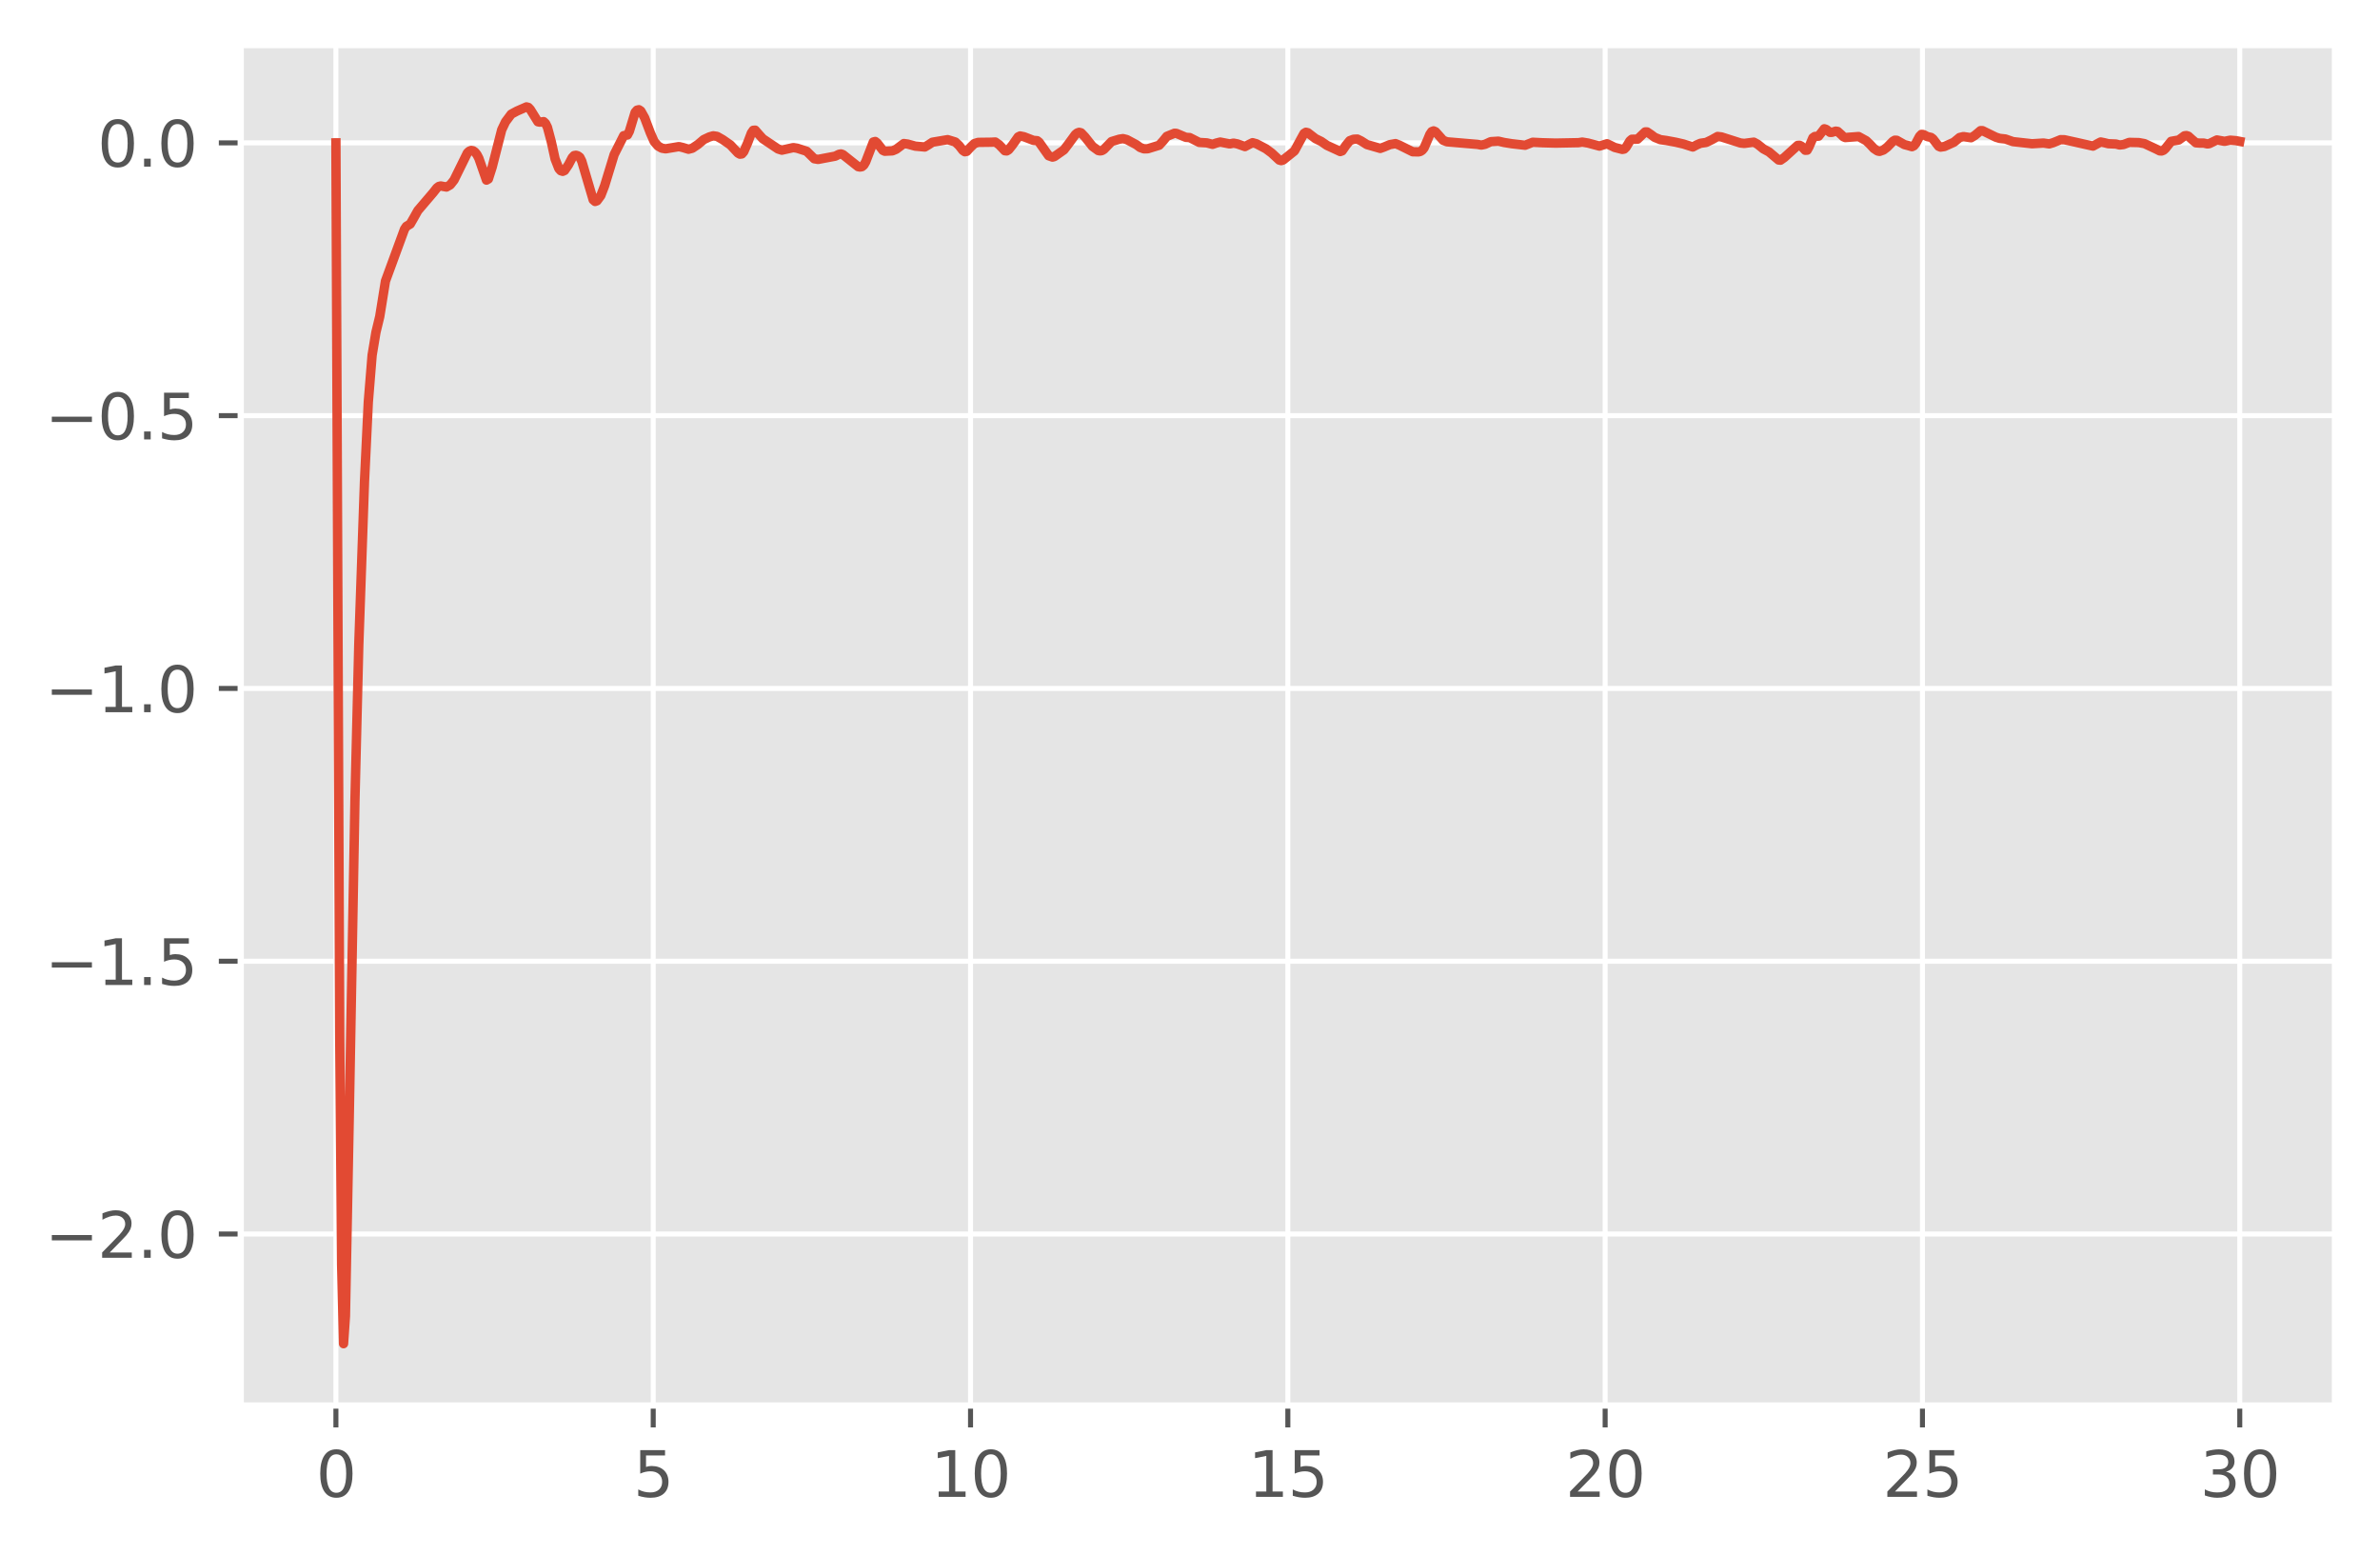 <?xml version="1.0" encoding="utf-8" standalone="no"?>
<!DOCTYPE svg PUBLIC "-//W3C//DTD SVG 1.1//EN"
  "http://www.w3.org/Graphics/SVG/1.1/DTD/svg11.dtd">
<svg height="248.518pt" version="1.1" viewBox="0 0 380.483 248.518" width="380.483pt" xmlns="http://www.w3.org/2000/svg" xmlns:xlink="http://www.w3.org/1999/xlink">
 <defs>
  <style type="text/css">*{stroke-linecap:butt;stroke-linejoin:round;}</style>
 </defs>
 <g id="figure_1">
  <g id="patch_1">
   <path d="M -0 248.518 
L 380.483 248.518 
L 380.483 0 
L -0 0 
z
" style="fill:#ffffff;"/>
  </g>
  <g id="axes_1">
   <g id="patch_2">
    <path d="M 38.483 224.64 
L 373.283 224.64 
L 373.283 7.2 
L 38.483 7.2 
z
" style="fill:#e5e5e5;"/>
   </g>
   <g id="matplotlib.axis_1">
    <g id="xtick_1">
     <g id="line2d_1">
      <path clip-path="url(#pcdcd74e64a)" d="M 53.701 224.64 
L 53.701 7.2 
" style="fill:none;stroke:#ffffff;stroke-linecap:square;stroke-width:0.8;"/>
     </g>
     <g id="line2d_2">
      <defs>
       <path d="M 0 0 
L 0 3.5 
" id="m1e3602c2fa" style="stroke:#555555;stroke-width:0.8;"/>
      </defs>
      <g>
       <use style="fill:#555555;stroke:#555555;stroke-width:0.8;" x="53.701" xlink:href="#m1e3602c2fa" y="224.64"/>
      </g>
     </g>
     <g id="text_1">
      <!-- 0 -->
      <g style="fill:#555555;" transform="translate(50.52 239.238)scale(0.1 -0.1)">
       <defs>
        <path d="M 2034 4250 
Q 1547 4250 1301 3770 
Q 1056 3291 1056 2328 
Q 1056 1369 1301 889 
Q 1547 409 2034 409 
Q 2525 409 2770 889 
Q 3016 1369 3016 2328 
Q 3016 3291 2770 3770 
Q 2525 4250 2034 4250 
z
M 2034 4750 
Q 2819 4750 3233 4129 
Q 3647 3509 3647 2328 
Q 3647 1150 3233 529 
Q 2819 -91 2034 -91 
Q 1250 -91 836 529 
Q 422 1150 422 2328 
Q 422 3509 836 4129 
Q 1250 4750 2034 4750 
z
" id="DejaVuSans-30" transform="scale(0.016)"/>
       </defs>
       <use xlink:href="#DejaVuSans-30"/>
      </g>
     </g>
    </g>
    <g id="xtick_2">
     <g id="line2d_3">
      <path clip-path="url(#pcdcd74e64a)" d="M 104.428 224.64 
L 104.428 7.2 
" style="fill:none;stroke:#ffffff;stroke-linecap:square;stroke-width:0.8;"/>
     </g>
     <g id="line2d_4">
      <g>
       <use style="fill:#555555;stroke:#555555;stroke-width:0.8;" x="104.428" xlink:href="#m1e3602c2fa" y="224.64"/>
      </g>
     </g>
     <g id="text_2">
      <!-- 5 -->
      <g style="fill:#555555;" transform="translate(101.247 239.238)scale(0.1 -0.1)">
       <defs>
        <path d="M 691 4666 
L 3169 4666 
L 3169 4134 
L 1269 4134 
L 1269 2991 
Q 1406 3038 1543 3061 
Q 1681 3084 1819 3084 
Q 2600 3084 3056 2656 
Q 3513 2228 3513 1497 
Q 3513 744 3044 326 
Q 2575 -91 1722 -91 
Q 1428 -91 1123 -41 
Q 819 9 494 109 
L 494 744 
Q 775 591 1075 516 
Q 1375 441 1709 441 
Q 2250 441 2565 725 
Q 2881 1009 2881 1497 
Q 2881 1984 2565 2268 
Q 2250 2553 1709 2553 
Q 1456 2553 1204 2497 
Q 953 2441 691 2322 
L 691 4666 
z
" id="DejaVuSans-35" transform="scale(0.016)"/>
       </defs>
       <use xlink:href="#DejaVuSans-35"/>
      </g>
     </g>
    </g>
    <g id="xtick_3">
     <g id="line2d_5">
      <path clip-path="url(#pcdcd74e64a)" d="M 155.156 224.64 
L 155.156 7.2 
" style="fill:none;stroke:#ffffff;stroke-linecap:square;stroke-width:0.8;"/>
     </g>
     <g id="line2d_6">
      <g>
       <use style="fill:#555555;stroke:#555555;stroke-width:0.8;" x="155.156" xlink:href="#m1e3602c2fa" y="224.64"/>
      </g>
     </g>
     <g id="text_3">
      <!-- 10 -->
      <g style="fill:#555555;" transform="translate(148.793 239.238)scale(0.1 -0.1)">
       <defs>
        <path d="M 794 531 
L 1825 531 
L 1825 4091 
L 703 3866 
L 703 4441 
L 1819 4666 
L 2450 4666 
L 2450 531 
L 3481 531 
L 3481 0 
L 794 0 
L 794 531 
z
" id="DejaVuSans-31" transform="scale(0.016)"/>
       </defs>
       <use xlink:href="#DejaVuSans-31"/>
       <use x="63.623" xlink:href="#DejaVuSans-30"/>
      </g>
     </g>
    </g>
    <g id="xtick_4">
     <g id="line2d_7">
      <path clip-path="url(#pcdcd74e64a)" d="M 205.883 224.64 
L 205.883 7.2 
" style="fill:none;stroke:#ffffff;stroke-linecap:square;stroke-width:0.8;"/>
     </g>
     <g id="line2d_8">
      <g>
       <use style="fill:#555555;stroke:#555555;stroke-width:0.8;" x="205.883" xlink:href="#m1e3602c2fa" y="224.64"/>
      </g>
     </g>
     <g id="text_4">
      <!-- 15 -->
      <g style="fill:#555555;" transform="translate(199.52 239.238)scale(0.1 -0.1)">
       <use xlink:href="#DejaVuSans-31"/>
       <use x="63.623" xlink:href="#DejaVuSans-35"/>
      </g>
     </g>
    </g>
    <g id="xtick_5">
     <g id="line2d_9">
      <path clip-path="url(#pcdcd74e64a)" d="M 256.61 224.64 
L 256.61 7.2 
" style="fill:none;stroke:#ffffff;stroke-linecap:square;stroke-width:0.8;"/>
     </g>
     <g id="line2d_10">
      <g>
       <use style="fill:#555555;stroke:#555555;stroke-width:0.8;" x="256.61" xlink:href="#m1e3602c2fa" y="224.64"/>
      </g>
     </g>
     <g id="text_5">
      <!-- 20 -->
      <g style="fill:#555555;" transform="translate(250.248 239.238)scale(0.1 -0.1)">
       <defs>
        <path d="M 1228 531 
L 3431 531 
L 3431 0 
L 469 0 
L 469 531 
Q 828 903 1448 1529 
Q 2069 2156 2228 2338 
Q 2531 2678 2651 2914 
Q 2772 3150 2772 3378 
Q 2772 3750 2511 3984 
Q 2250 4219 1831 4219 
Q 1534 4219 1204 4116 
Q 875 4013 500 3803 
L 500 4441 
Q 881 4594 1212 4672 
Q 1544 4750 1819 4750 
Q 2544 4750 2975 4387 
Q 3406 4025 3406 3419 
Q 3406 3131 3298 2873 
Q 3191 2616 2906 2266 
Q 2828 2175 2409 1742 
Q 1991 1309 1228 531 
z
" id="DejaVuSans-32" transform="scale(0.016)"/>
       </defs>
       <use xlink:href="#DejaVuSans-32"/>
       <use x="63.623" xlink:href="#DejaVuSans-30"/>
      </g>
     </g>
    </g>
    <g id="xtick_6">
     <g id="line2d_11">
      <path clip-path="url(#pcdcd74e64a)" d="M 307.337 224.64 
L 307.337 7.2 
" style="fill:none;stroke:#ffffff;stroke-linecap:square;stroke-width:0.8;"/>
     </g>
     <g id="line2d_12">
      <g>
       <use style="fill:#555555;stroke:#555555;stroke-width:0.8;" x="307.337" xlink:href="#m1e3602c2fa" y="224.64"/>
      </g>
     </g>
     <g id="text_6">
      <!-- 25 -->
      <g style="fill:#555555;" transform="translate(300.975 239.238)scale(0.1 -0.1)">
       <use xlink:href="#DejaVuSans-32"/>
       <use x="63.623" xlink:href="#DejaVuSans-35"/>
      </g>
     </g>
    </g>
    <g id="xtick_7">
     <g id="line2d_13">
      <path clip-path="url(#pcdcd74e64a)" d="M 358.065 224.64 
L 358.065 7.2 
" style="fill:none;stroke:#ffffff;stroke-linecap:square;stroke-width:0.8;"/>
     </g>
     <g id="line2d_14">
      <g>
       <use style="fill:#555555;stroke:#555555;stroke-width:0.8;" x="358.065" xlink:href="#m1e3602c2fa" y="224.64"/>
      </g>
     </g>
     <g id="text_7">
      <!-- 30 -->
      <g style="fill:#555555;" transform="translate(351.702 239.238)scale(0.1 -0.1)">
       <defs>
        <path d="M 2597 2516 
Q 3050 2419 3304 2112 
Q 3559 1806 3559 1356 
Q 3559 666 3084 287 
Q 2609 -91 1734 -91 
Q 1441 -91 1130 -33 
Q 819 25 488 141 
L 488 750 
Q 750 597 1062 519 
Q 1375 441 1716 441 
Q 2309 441 2620 675 
Q 2931 909 2931 1356 
Q 2931 1769 2642 2001 
Q 2353 2234 1838 2234 
L 1294 2234 
L 1294 2753 
L 1863 2753 
Q 2328 2753 2575 2939 
Q 2822 3125 2822 3475 
Q 2822 3834 2567 4026 
Q 2313 4219 1838 4219 
Q 1578 4219 1281 4162 
Q 984 4106 628 3988 
L 628 4550 
Q 988 4650 1302 4700 
Q 1616 4750 1894 4750 
Q 2613 4750 3031 4423 
Q 3450 4097 3450 3541 
Q 3450 3153 3228 2886 
Q 3006 2619 2597 2516 
z
" id="DejaVuSans-33" transform="scale(0.016)"/>
       </defs>
       <use xlink:href="#DejaVuSans-33"/>
       <use x="63.623" xlink:href="#DejaVuSans-30"/>
      </g>
     </g>
    </g>
   </g>
   <g id="matplotlib.axis_2">
    <g id="ytick_1">
     <g id="line2d_15">
      <path clip-path="url(#pcdcd74e64a)" d="M 38.483 197.231 
L 373.283 197.231 
" style="fill:none;stroke:#ffffff;stroke-linecap:square;stroke-width:0.8;"/>
     </g>
     <g id="line2d_16">
      <defs>
       <path d="M 0 0 
L -3.5 0 
" id="m61fd3703f7" style="stroke:#555555;stroke-width:0.8;"/>
      </defs>
      <g>
       <use style="fill:#555555;stroke:#555555;stroke-width:0.8;" x="38.483" xlink:href="#m61fd3703f7" y="197.231"/>
      </g>
     </g>
     <g id="text_8">
      <!-- −2.0 -->
      <g style="fill:#555555;" transform="translate(7.2 201.03)scale(0.1 -0.1)">
       <defs>
        <path d="M 678 2272 
L 4684 2272 
L 4684 1741 
L 678 1741 
L 678 2272 
z
" id="DejaVuSans-2212" transform="scale(0.016)"/>
        <path d="M 684 794 
L 1344 794 
L 1344 0 
L 684 0 
L 684 794 
z
" id="DejaVuSans-2e" transform="scale(0.016)"/>
       </defs>
       <use xlink:href="#DejaVuSans-2212"/>
       <use x="83.789" xlink:href="#DejaVuSans-32"/>
       <use x="147.412" xlink:href="#DejaVuSans-2e"/>
       <use x="179.199" xlink:href="#DejaVuSans-30"/>
      </g>
     </g>
    </g>
    <g id="ytick_2">
     <g id="line2d_17">
      <path clip-path="url(#pcdcd74e64a)" d="M 38.483 153.631 
L 373.283 153.631 
" style="fill:none;stroke:#ffffff;stroke-linecap:square;stroke-width:0.8;"/>
     </g>
     <g id="line2d_18">
      <g>
       <use style="fill:#555555;stroke:#555555;stroke-width:0.8;" x="38.483" xlink:href="#m61fd3703f7" y="153.631"/>
      </g>
     </g>
     <g id="text_9">
      <!-- −1.5 -->
      <g style="fill:#555555;" transform="translate(7.2 157.43)scale(0.1 -0.1)">
       <use xlink:href="#DejaVuSans-2212"/>
       <use x="83.789" xlink:href="#DejaVuSans-31"/>
       <use x="147.412" xlink:href="#DejaVuSans-2e"/>
       <use x="179.199" xlink:href="#DejaVuSans-35"/>
      </g>
     </g>
    </g>
    <g id="ytick_3">
     <g id="line2d_19">
      <path clip-path="url(#pcdcd74e64a)" d="M 38.483 110.031 
L 373.283 110.031 
" style="fill:none;stroke:#ffffff;stroke-linecap:square;stroke-width:0.8;"/>
     </g>
     <g id="line2d_20">
      <g>
       <use style="fill:#555555;stroke:#555555;stroke-width:0.8;" x="38.483" xlink:href="#m61fd3703f7" y="110.031"/>
      </g>
     </g>
     <g id="text_10">
      <!-- −1.0 -->
      <g style="fill:#555555;" transform="translate(7.2 113.83)scale(0.1 -0.1)">
       <use xlink:href="#DejaVuSans-2212"/>
       <use x="83.789" xlink:href="#DejaVuSans-31"/>
       <use x="147.412" xlink:href="#DejaVuSans-2e"/>
       <use x="179.199" xlink:href="#DejaVuSans-30"/>
      </g>
     </g>
    </g>
    <g id="ytick_4">
     <g id="line2d_21">
      <path clip-path="url(#pcdcd74e64a)" d="M 38.483 66.431 
L 373.283 66.431 
" style="fill:none;stroke:#ffffff;stroke-linecap:square;stroke-width:0.8;"/>
     </g>
     <g id="line2d_22">
      <g>
       <use style="fill:#555555;stroke:#555555;stroke-width:0.8;" x="38.483" xlink:href="#m61fd3703f7" y="66.431"/>
      </g>
     </g>
     <g id="text_11">
      <!-- −0.5 -->
      <g style="fill:#555555;" transform="translate(7.2 70.231)scale(0.1 -0.1)">
       <use xlink:href="#DejaVuSans-2212"/>
       <use x="83.789" xlink:href="#DejaVuSans-30"/>
       <use x="147.412" xlink:href="#DejaVuSans-2e"/>
       <use x="179.199" xlink:href="#DejaVuSans-35"/>
      </g>
     </g>
    </g>
    <g id="ytick_5">
     <g id="line2d_23">
      <path clip-path="url(#pcdcd74e64a)" d="M 38.483 22.832 
L 373.283 22.832 
" style="fill:none;stroke:#ffffff;stroke-linecap:square;stroke-width:0.8;"/>
     </g>
     <g id="line2d_24">
      <g>
       <use style="fill:#555555;stroke:#555555;stroke-width:0.8;" x="38.483" xlink:href="#m61fd3703f7" y="22.832"/>
      </g>
     </g>
     <g id="text_12">
      <!-- 0.0 -->
      <g style="fill:#555555;" transform="translate(15.58 26.631)scale(0.1 -0.1)">
       <use xlink:href="#DejaVuSans-30"/>
       <use x="63.623" xlink:href="#DejaVuSans-2e"/>
       <use x="95.41" xlink:href="#DejaVuSans-30"/>
      </g>
     </g>
    </g>
   </g>
   <g id="line2d_25">
    <path clip-path="url(#pcdcd74e64a)" d="M 53.701 22.832 
L 54.31 165.467 
L 54.615 202.147 
L 54.92 214.756 
L 55.224 210.322 
L 55.834 178.541 
L 56.748 127.786 
L 57.357 103.098 
L 58.271 76.931 
L 58.88 64.274 
L 59.49 56.775 
L 60.099 53.108 
L 60.708 50.595 
L 61.622 44.922 
L 64.669 36.619 
L 64.974 36.173 
L 65.583 35.807 
L 66.192 34.749 
L 66.802 33.658 
L 69.239 30.801 
L 69.848 30.029 
L 70.153 29.797 
L 70.458 29.722 
L 71.372 29.892 
L 71.981 29.546 
L 72.59 28.773 
L 74.723 24.437 
L 75.028 24.157 
L 75.332 24.045 
L 75.637 24.101 
L 75.942 24.325 
L 76.246 24.706 
L 76.551 25.29 
L 77.77 28.787 
L 78.074 28.61 
L 78.684 26.701 
L 80.207 20.741 
L 80.816 19.468 
L 81.73 18.245 
L 82.644 17.753 
L 84.168 17.084 
L 84.472 17.168 
L 84.777 17.494 
L 85.996 19.461 
L 86.301 19.525 
L 86.91 19.439 
L 87.215 19.73 
L 87.519 20.343 
L 88.129 22.634 
L 88.738 25.4 
L 89.347 26.953 
L 89.652 27.287 
L 89.957 27.384 
L 90.261 27.247 
L 90.871 26.349 
L 91.48 25.193 
L 91.785 24.866 
L 92.089 24.817 
L 92.394 24.908 
L 92.699 25.145 
L 93.003 25.752 
L 94.831 31.94 
L 95.136 32.2 
L 95.441 32.09 
L 96.05 31.259 
L 96.659 29.688 
L 98.183 24.705 
L 99.706 21.687 
L 100.315 21.562 
L 100.62 20.973 
L 101.534 17.96 
L 101.839 17.607 
L 102.143 17.535 
L 102.448 17.741 
L 103.057 18.828 
L 103.971 21.242 
L 104.581 22.628 
L 105.19 23.336 
L 105.799 23.682 
L 106.409 23.786 
L 108.541 23.43 
L 109.151 23.573 
L 110.065 23.852 
L 110.674 23.694 
L 111.588 23.083 
L 112.502 22.309 
L 113.416 21.88 
L 114.025 21.708 
L 114.635 21.797 
L 115.549 22.319 
L 116.767 23.166 
L 117.986 24.468 
L 118.291 24.642 
L 118.595 24.601 
L 118.9 24.257 
L 119.509 22.868 
L 120.119 21.263 
L 120.423 20.826 
L 120.728 20.801 
L 121.337 21.502 
L 121.947 22.175 
L 124.384 23.81 
L 124.993 24.001 
L 125.603 23.864 
L 126.821 23.591 
L 127.431 23.686 
L 128.954 24.175 
L 130.173 25.371 
L 130.782 25.478 
L 133.524 24.959 
L 134.133 24.66 
L 134.438 24.603 
L 134.743 24.7 
L 137.18 26.635 
L 137.485 26.694 
L 137.789 26.638 
L 138.094 26.391 
L 138.399 25.863 
L 139.617 22.694 
L 139.922 22.611 
L 140.227 22.849 
L 141.141 24.029 
L 141.445 24.17 
L 142.664 24.112 
L 143.273 23.857 
L 144.492 22.941 
L 145.101 23.023 
L 146.32 23.356 
L 147.844 23.495 
L 148.453 23.131 
L 149.062 22.731 
L 151.5 22.319 
L 152.718 22.693 
L 153.328 23.267 
L 153.937 24.05 
L 154.242 24.252 
L 154.546 24.196 
L 155.156 23.538 
L 155.765 22.949 
L 156.374 22.756 
L 158.507 22.729 
L 159.116 22.695 
L 159.726 23.135 
L 160.64 24.092 
L 160.944 24.122 
L 161.249 23.937 
L 161.858 23.176 
L 162.772 21.882 
L 163.077 21.731 
L 163.686 21.852 
L 165.21 22.436 
L 165.819 22.489 
L 166.124 22.734 
L 167.647 24.893 
L 168.256 25.109 
L 168.561 25.026 
L 170.084 23.957 
L 170.694 23.167 
L 171.912 21.505 
L 172.217 21.251 
L 172.522 21.15 
L 172.826 21.228 
L 173.436 21.866 
L 174.654 23.397 
L 175.568 24.06 
L 175.873 24.121 
L 176.178 24.064 
L 176.482 23.874 
L 177.701 22.621 
L 178.92 22.252 
L 179.529 22.154 
L 180.138 22.309 
L 181.662 23.122 
L 182.271 23.573 
L 182.88 23.79 
L 183.49 23.775 
L 185.318 23.21 
L 185.927 22.543 
L 186.536 21.794 
L 187.755 21.298 
L 188.06 21.313 
L 189.583 21.951 
L 190.192 21.986 
L 191.716 22.764 
L 192.934 22.835 
L 193.848 23.07 
L 194.458 22.858 
L 195.067 22.705 
L 196.59 23.001 
L 197.2 22.878 
L 197.809 22.995 
L 199.028 23.428 
L 199.637 23.105 
L 200.246 22.806 
L 200.856 22.976 
L 202.379 23.777 
L 203.293 24.455 
L 204.512 25.584 
L 204.816 25.669 
L 205.121 25.583 
L 206.949 24.121 
L 207.863 22.434 
L 208.472 21.324 
L 208.777 21.139 
L 209.082 21.216 
L 210.301 22.154 
L 211.215 22.604 
L 212.129 23.232 
L 213.652 23.935 
L 214.261 24.221 
L 214.566 24.109 
L 215.175 23.225 
L 215.785 22.483 
L 216.394 22.255 
L 217.003 22.226 
L 217.613 22.529 
L 218.527 23.108 
L 220.659 23.721 
L 221.269 23.498 
L 222.183 23.115 
L 223.097 22.951 
L 223.706 23.197 
L 225.839 24.256 
L 226.753 24.277 
L 227.057 24.211 
L 227.362 24.015 
L 227.667 23.64 
L 228.276 22.223 
L 228.581 21.482 
L 228.885 21.034 
L 229.19 20.918 
L 229.495 21.059 
L 230.104 21.741 
L 230.713 22.424 
L 231.323 22.665 
L 236.197 23.077 
L 236.807 23.188 
L 237.416 23.061 
L 238.33 22.641 
L 239.549 22.564 
L 240.463 22.774 
L 241.681 22.97 
L 243.814 23.213 
L 245.033 22.737 
L 246.556 22.814 
L 248.689 22.873 
L 252.345 22.804 
L 252.954 22.711 
L 253.868 22.861 
L 255.696 23.349 
L 256.915 22.972 
L 257.524 23.266 
L 258.133 23.566 
L 259.352 23.879 
L 259.657 23.821 
L 259.961 23.529 
L 260.571 22.512 
L 260.875 22.257 
L 261.789 22.244 
L 263.008 21.084 
L 263.313 21.086 
L 263.922 21.497 
L 264.531 21.954 
L 265.445 22.323 
L 266.359 22.448 
L 267.883 22.729 
L 269.101 23.008 
L 270.625 23.494 
L 271.234 23.166 
L 271.844 22.899 
L 272.758 22.767 
L 273.672 22.323 
L 274.586 21.811 
L 275.195 21.883 
L 278.242 22.855 
L 278.851 22.921 
L 280.374 22.721 
L 280.984 23.055 
L 281.898 23.792 
L 282.812 24.285 
L 284.335 25.571 
L 284.64 25.605 
L 285.249 25.179 
L 287.382 23.243 
L 287.686 23.219 
L 287.991 23.364 
L 288.6 24.015 
L 288.905 24.001 
L 289.21 23.45 
L 289.819 22.03 
L 290.124 21.816 
L 290.733 21.761 
L 291.647 20.583 
L 291.952 20.683 
L 292.561 21.154 
L 292.866 21.152 
L 293.475 20.961 
L 293.78 21.007 
L 294.389 21.551 
L 294.694 21.854 
L 294.998 21.984 
L 297.131 21.822 
L 298.35 22.494 
L 298.959 23.079 
L 299.568 23.734 
L 300.178 24.138 
L 300.482 24.195 
L 301.092 23.981 
L 301.701 23.518 
L 302.615 22.583 
L 302.92 22.408 
L 303.224 22.421 
L 304.443 23.108 
L 305.052 23.267 
L 305.662 23.443 
L 305.966 23.296 
L 306.271 22.921 
L 306.88 21.784 
L 307.185 21.475 
L 307.49 21.502 
L 308.099 21.826 
L 308.708 21.966 
L 309.013 22.197 
L 309.927 23.379 
L 310.232 23.51 
L 310.841 23.42 
L 312.364 22.732 
L 313.278 21.98 
L 313.888 21.829 
L 315.106 22.014 
L 315.716 21.645 
L 316.63 20.878 
L 316.934 20.882 
L 319.067 21.924 
L 319.676 22.115 
L 320.59 22.215 
L 321.809 22.637 
L 324.856 22.976 
L 326.684 22.863 
L 327.598 22.998 
L 328.207 22.818 
L 329.426 22.323 
L 330.035 22.336 
L 331.863 22.737 
L 333.082 23.012 
L 334.605 23.35 
L 335.215 23.015 
L 335.824 22.692 
L 336.433 22.816 
L 337.043 22.969 
L 338.261 23.018 
L 338.871 23.174 
L 339.48 23.099 
L 340.394 22.756 
L 341.917 22.79 
L 342.831 22.953 
L 344.659 23.807 
L 345.269 24.113 
L 345.573 24.131 
L 345.878 24.013 
L 346.183 23.733 
L 347.097 22.588 
L 348.315 22.375 
L 349.229 21.704 
L 349.534 21.668 
L 349.839 21.761 
L 350.448 22.308 
L 351.057 22.827 
L 351.667 22.872 
L 352.276 22.865 
L 352.885 23.002 
L 353.19 22.961 
L 354.409 22.368 
L 355.627 22.589 
L 356.541 22.405 
L 357.455 22.481 
L 358.065 22.597 
L 358.065 22.597 
" style="fill:none;stroke:#e24a33;stroke-linecap:square;stroke-width:1.5;"/>
   </g>
   <g id="patch_3">
    <path d="M 38.483 224.64 
L 38.483 7.2 
" style="fill:none;stroke:#ffffff;stroke-linecap:square;stroke-linejoin:miter;"/>
   </g>
   <g id="patch_4">
    <path d="M 373.283 224.64 
L 373.283 7.2 
" style="fill:none;stroke:#ffffff;stroke-linecap:square;stroke-linejoin:miter;"/>
   </g>
   <g id="patch_5">
    <path d="M 38.483 224.64 
L 373.283 224.64 
" style="fill:none;stroke:#ffffff;stroke-linecap:square;stroke-linejoin:miter;"/>
   </g>
   <g id="patch_6">
    <path d="M 38.483 7.2 
L 373.283 7.2 
" style="fill:none;stroke:#ffffff;stroke-linecap:square;stroke-linejoin:miter;"/>
   </g>
  </g>
 </g>
 <defs>
  <clipPath id="pcdcd74e64a">
   <rect height="217.44" width="334.8" x="38.483" y="7.2"/>
  </clipPath>
 </defs>
</svg>
